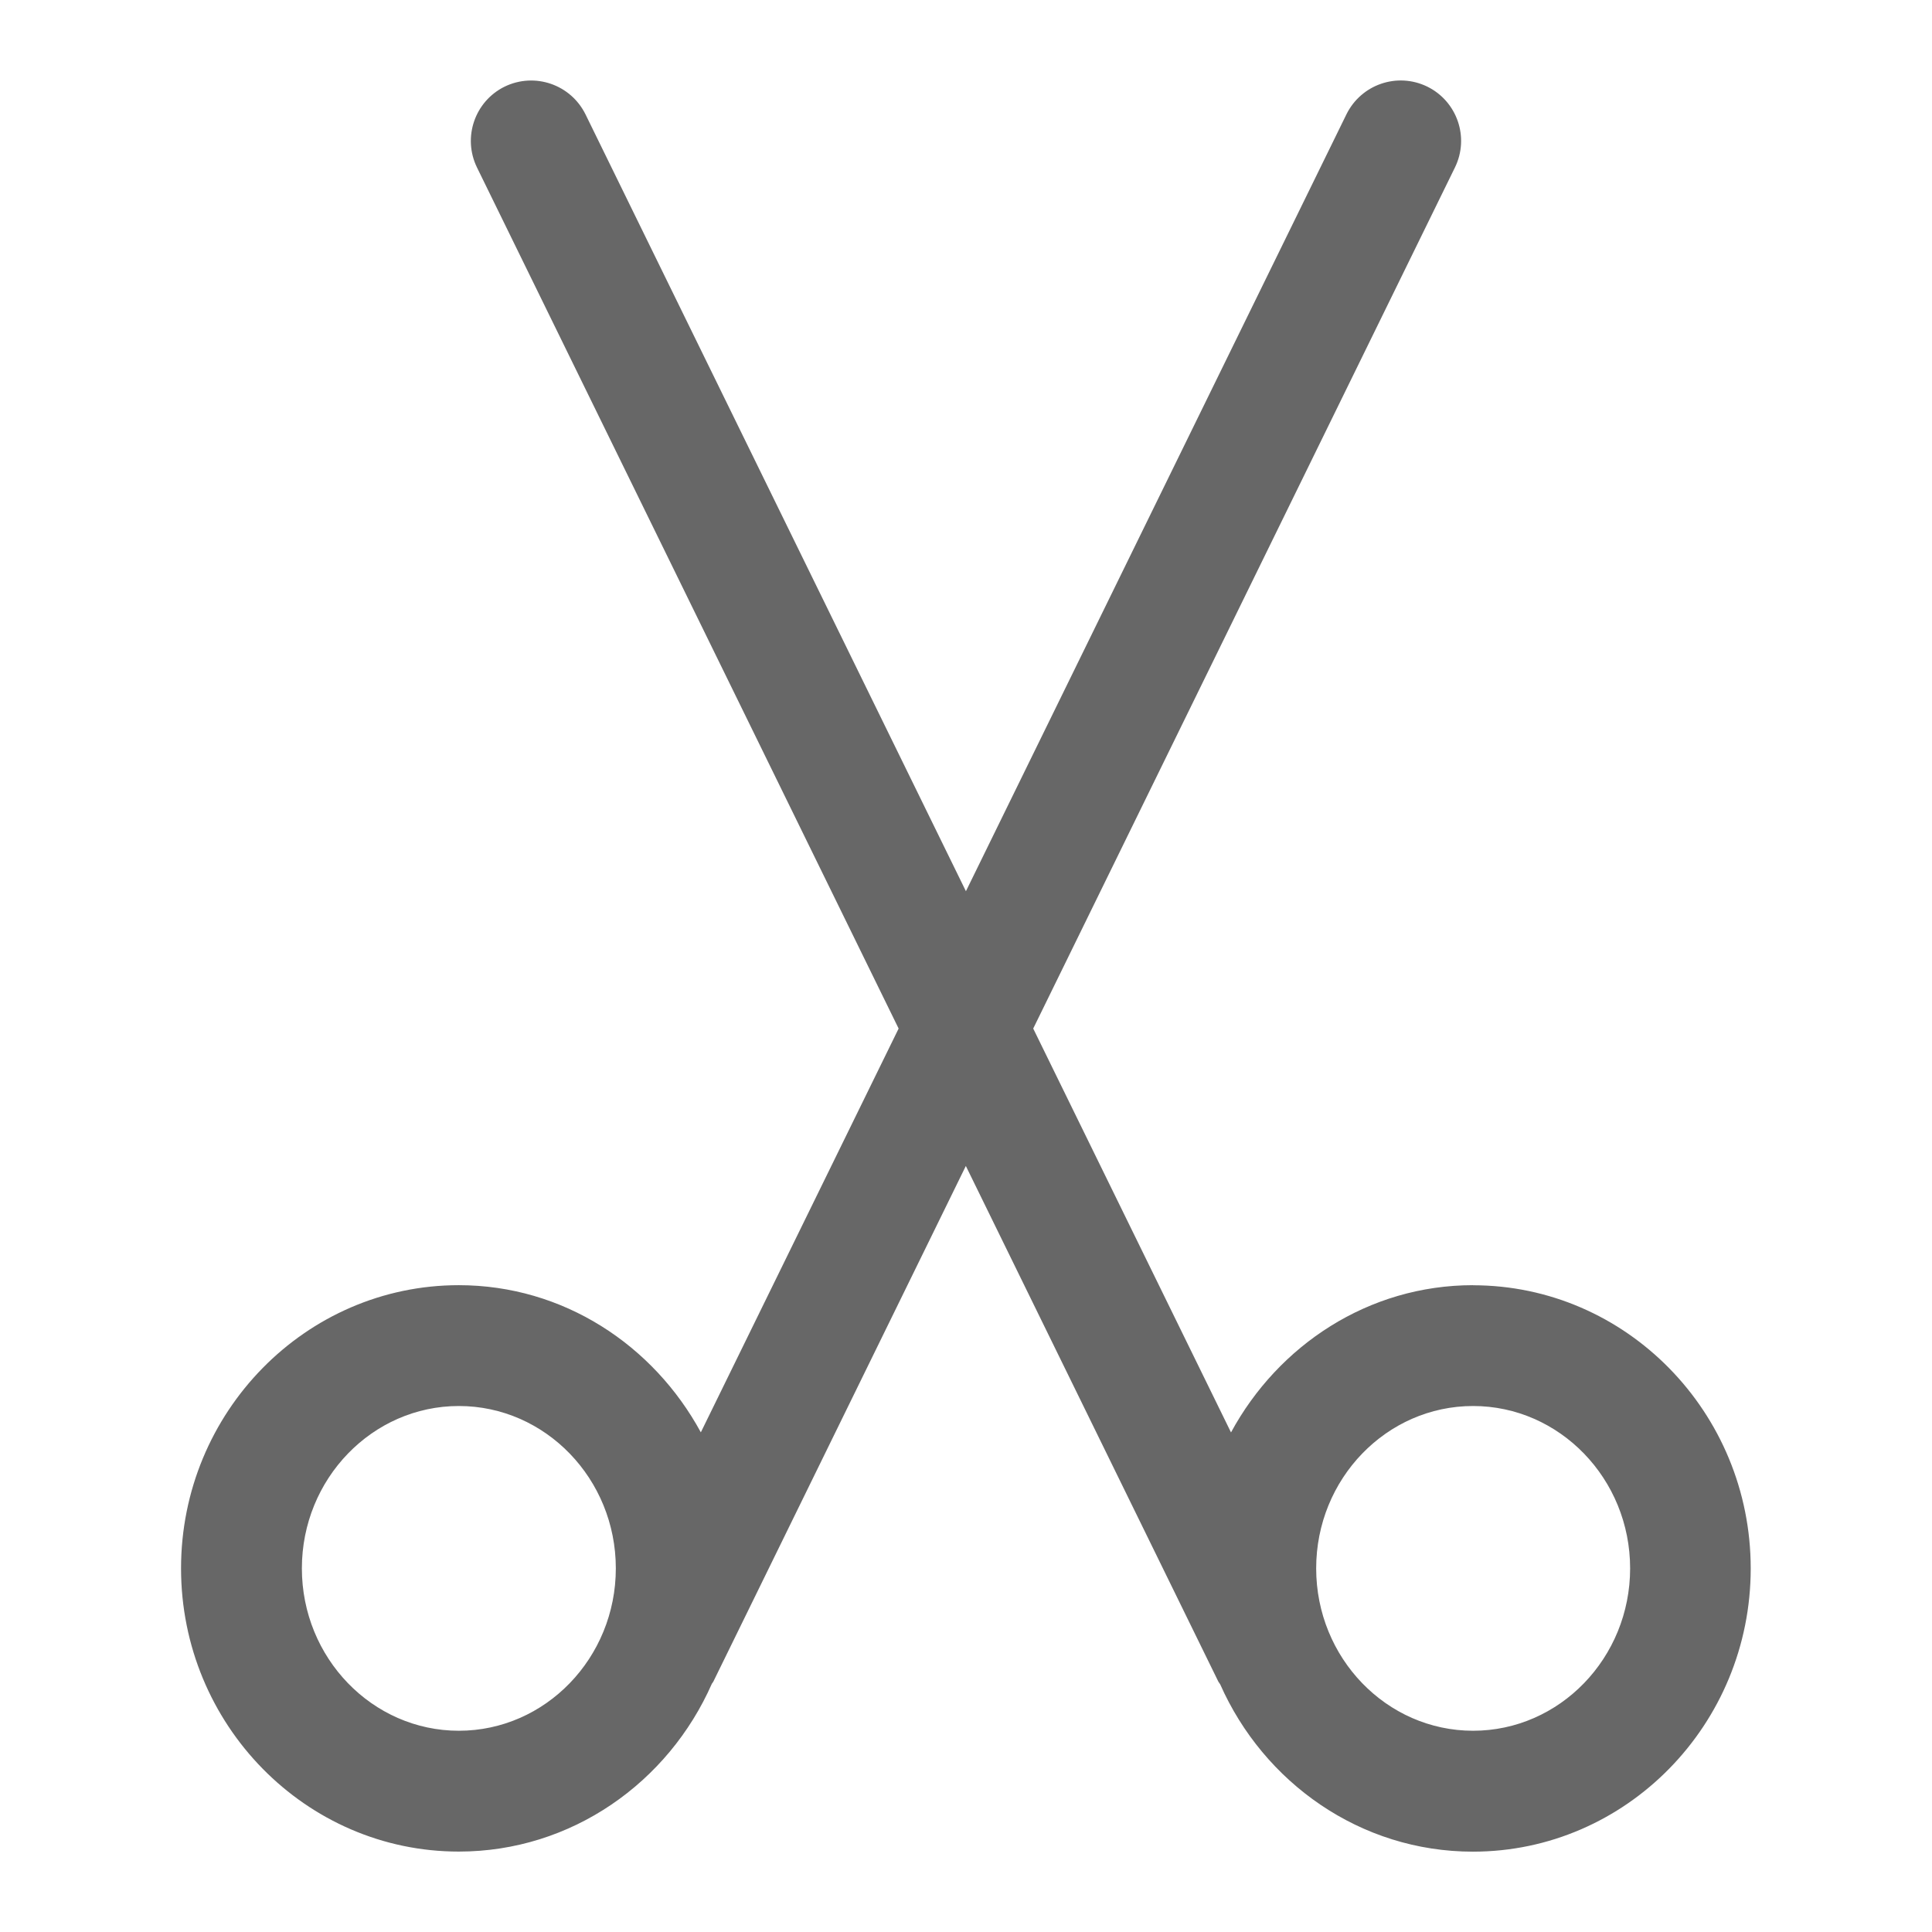 <?xml version="1.0" encoding="UTF-8"?><svg xmlns="http://www.w3.org/2000/svg" id="Icon_x5F_Flaeche__x28_ohne_Kontur_x29_" version="1.1" viewBox="0 0 24 24"><path d="M18.299,15.965c-1.299,0-2.419.745-3.007,1.829l-2.457-5.017,5.239-10.697c.182-.372.028-.821-.344-1.004-.374-.182-.821-.027-1.004.344l-4.727,9.651L7.273,1.42c-.184-.371-.63-.525-1.004-.344-.372.183-.525.632-.344,1.004l5.238,10.697-2.457,5.016c-.589-1.084-1.708-1.828-3.007-1.828-1.902,0-3.45,1.578-3.45,3.518s1.548,3.518,3.45,3.518c1.401,0,2.604-.859,3.144-2.085.005-.009.013-.016.018-.026l3.137-6.406,3.137,6.406c.006.012.015.02.022.032.541,1.223,1.742,2.08,3.14,2.08,1.903,0,3.451-1.578,3.451-3.518s-1.548-3.518-3.451-3.518ZM5.7,21.5c-1.075,0-1.95-.905-1.95-2.017s.875-2.017,1.95-2.017,1.95.905,1.95,2.017-.875,2.017-1.95,2.017ZM18.299,21.5c-1.075,0-1.949-.905-1.949-2.017s.874-2.017,1.949-2.017,1.951.905,1.951,2.017-.875,2.017-1.951,2.017Z" fill="#676767"/></svg>